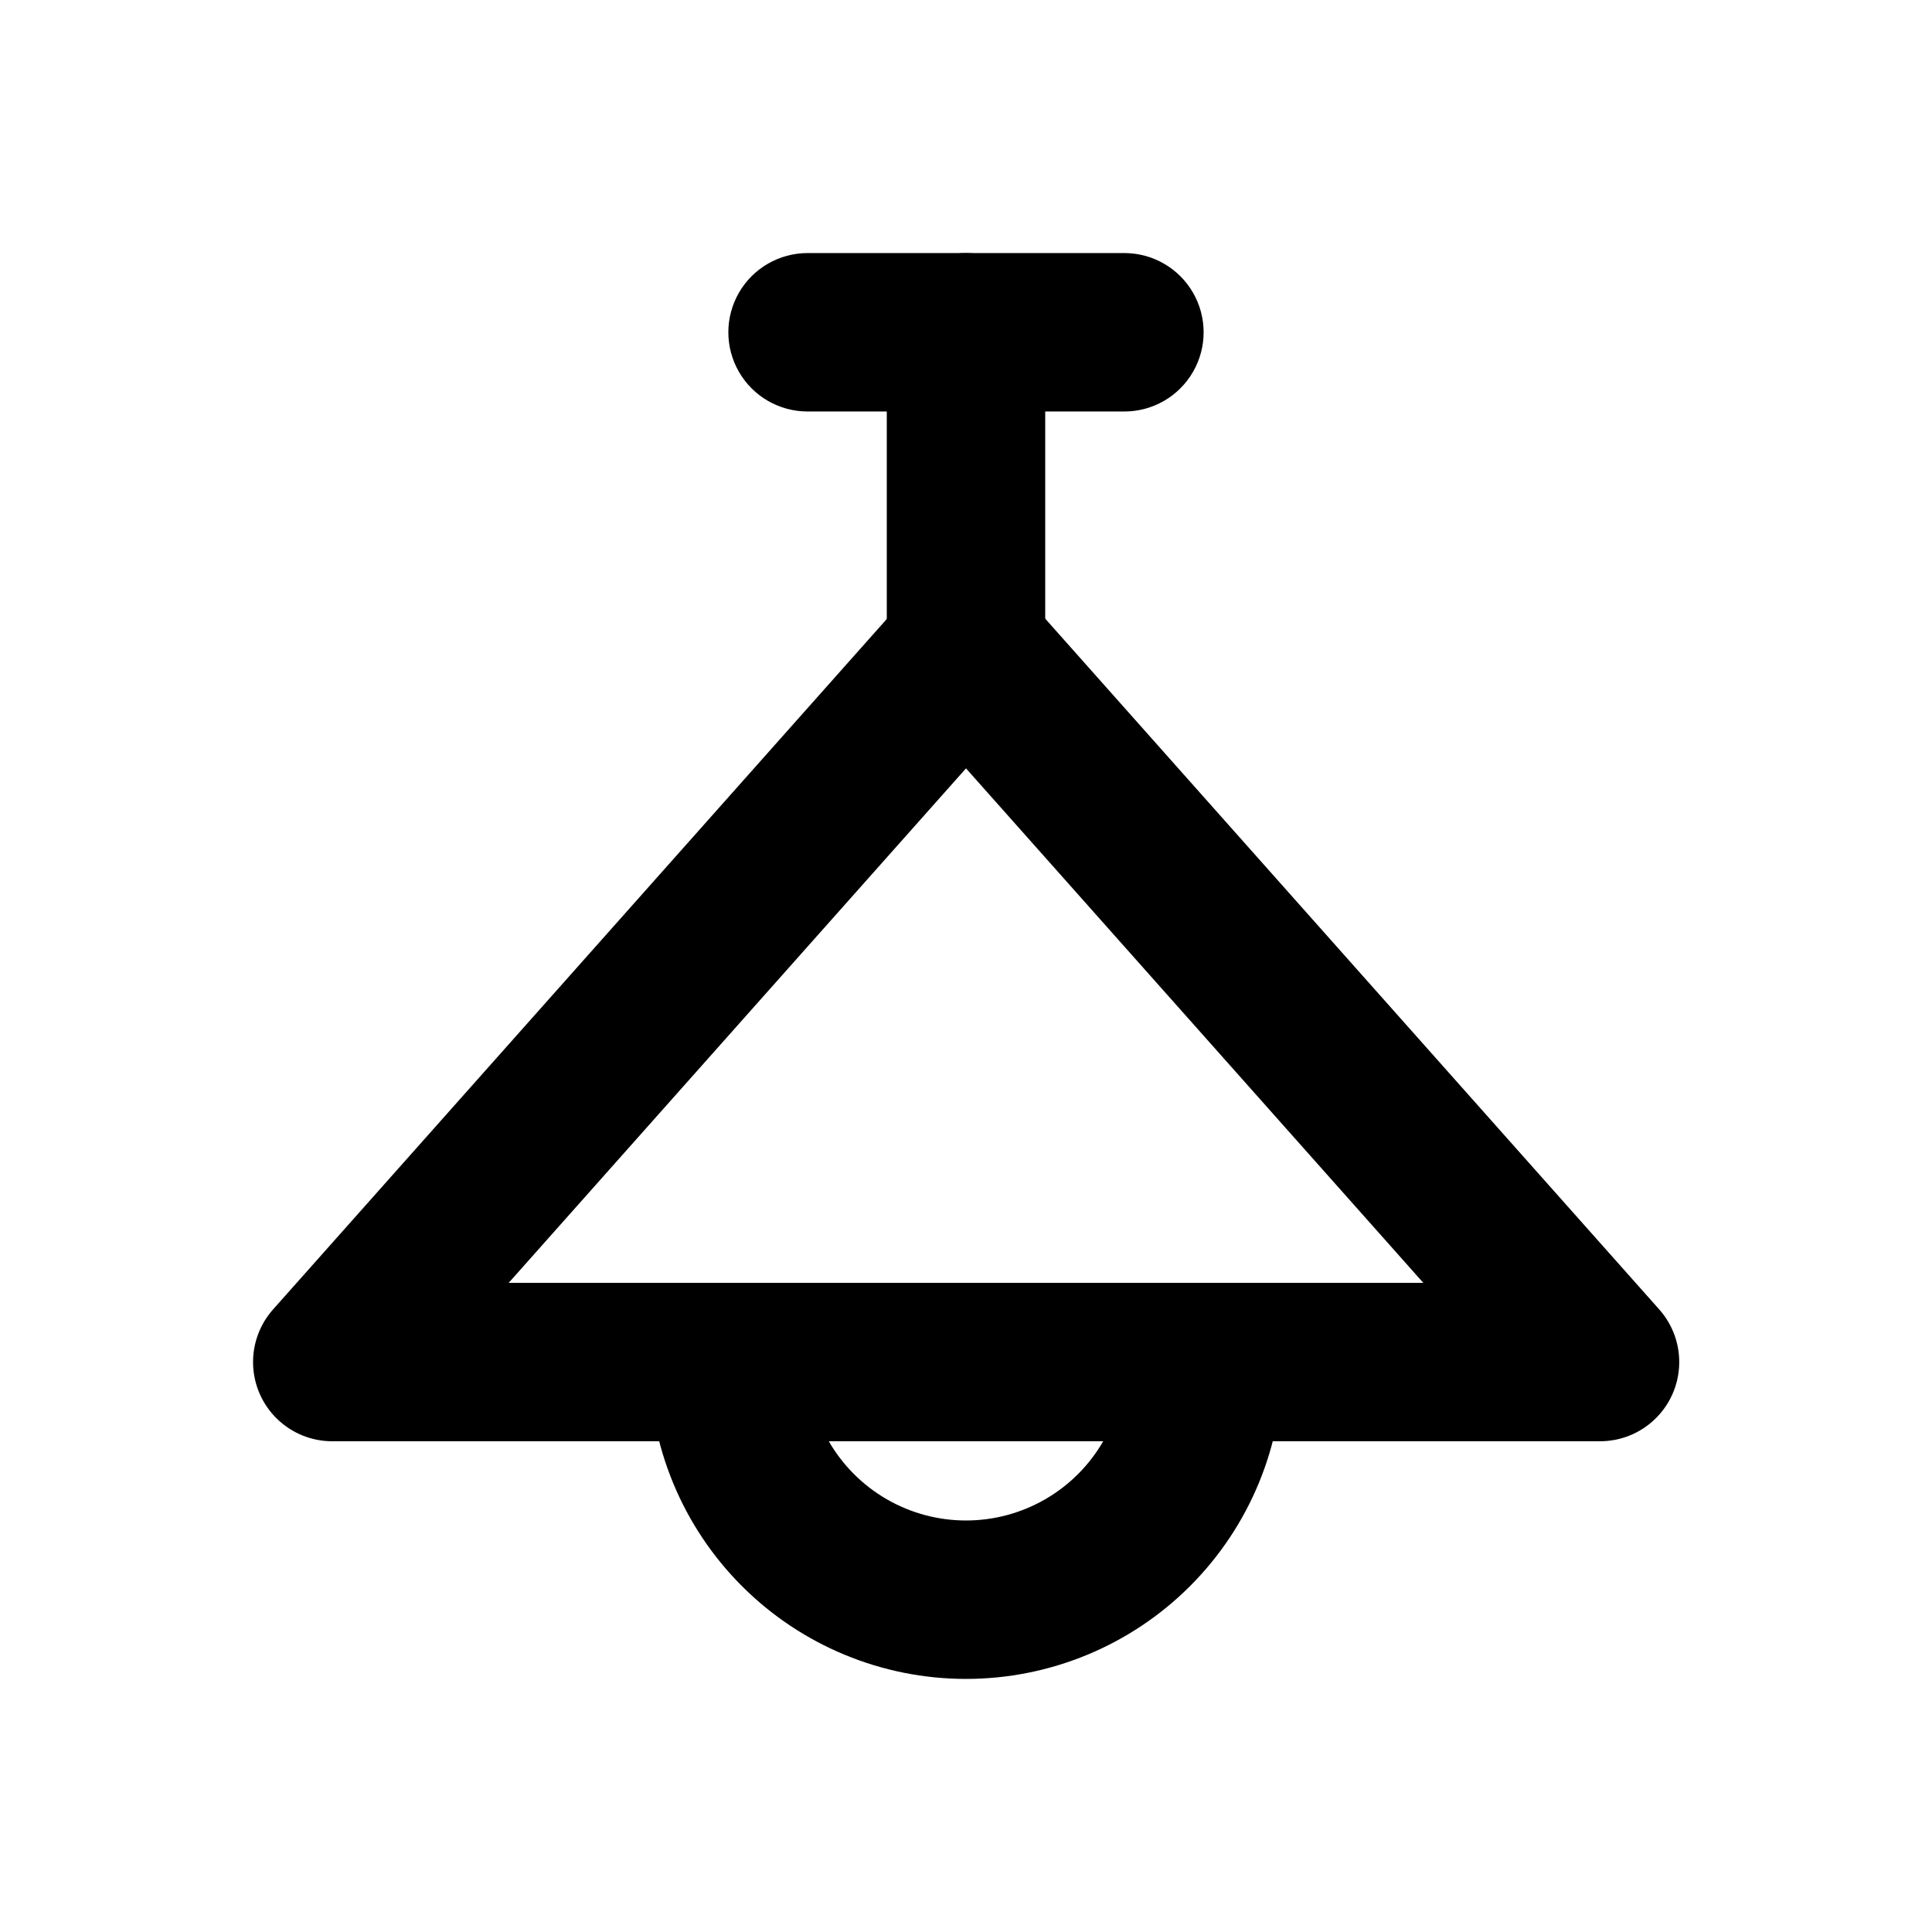 <?xml version="1.0" encoding="UTF-8"?>
<!-- Uploaded to: ICON Repo, www.iconrepo.com, Generator: ICON Repo Mixer Tools -->
<svg fill="#000000" width="800px" height="800px" version="1.1" viewBox="144 144 512 512" xmlns="http://www.w3.org/2000/svg">
 <g>
  <path d="m567.93 525.95h-335.87c-5.426 0.004-10.641-2.094-14.551-5.856-3.91-3.758-6.215-8.883-6.43-14.305-0.215-5.418 1.676-10.711 5.277-14.77l167.94-188.93c4.09-4.328 9.785-6.781 15.742-6.781 5.957 0 11.652 2.453 15.746 6.781l167.94 188.93c3.606 4.062 5.5 9.367 5.277 14.797-0.223 5.43-2.543 10.562-6.473 14.316-3.926 3.758-9.156 5.84-14.594 5.816zm-289.12-41.984h242.38l-121.19-136.34z"/>
  <path d="m400 337.02c-5.57 0-10.91-2.211-14.844-6.148-3.938-3.938-6.148-9.277-6.148-14.844v-83.969c0-7.5 4-14.43 10.496-18.18 6.492-3.75 14.496-3.75 20.992 0 6.492 3.75 10.496 10.68 10.496 18.18v83.969c0 5.566-2.215 10.906-6.148 14.844-3.938 3.938-9.277 6.148-14.844 6.148z"/>
  <path d="m441.98 253.05h-83.969c-7.5 0-14.43-4-18.18-10.496s-3.75-14.496 0-20.992 10.68-10.496 18.18-10.496h83.969c7.496 0 14.43 4 18.18 10.496s3.75 14.496 0 20.992-10.684 10.496-18.18 10.496z"/>
  <path d="m400 588.93c-22.27 0-43.629-8.844-59.375-24.594-15.75-15.746-24.594-37.102-24.594-59.375 0-7.496 4-14.43 10.496-18.18 6.492-3.746 14.496-3.746 20.992 0 6.492 3.75 10.496 10.684 10.496 18.18 0 15 8 28.863 20.992 36.359 12.988 7.5 28.992 7.5 41.984 0 12.988-7.496 20.992-21.359 20.992-36.359 0-7.496 4-14.43 10.496-18.18 6.492-3.746 14.496-3.746 20.992 0 6.492 3.75 10.492 10.684 10.492 18.18 0 22.273-8.844 43.629-24.594 59.375-15.746 15.75-37.102 24.594-59.371 24.594z"/>
 </g>
</svg>